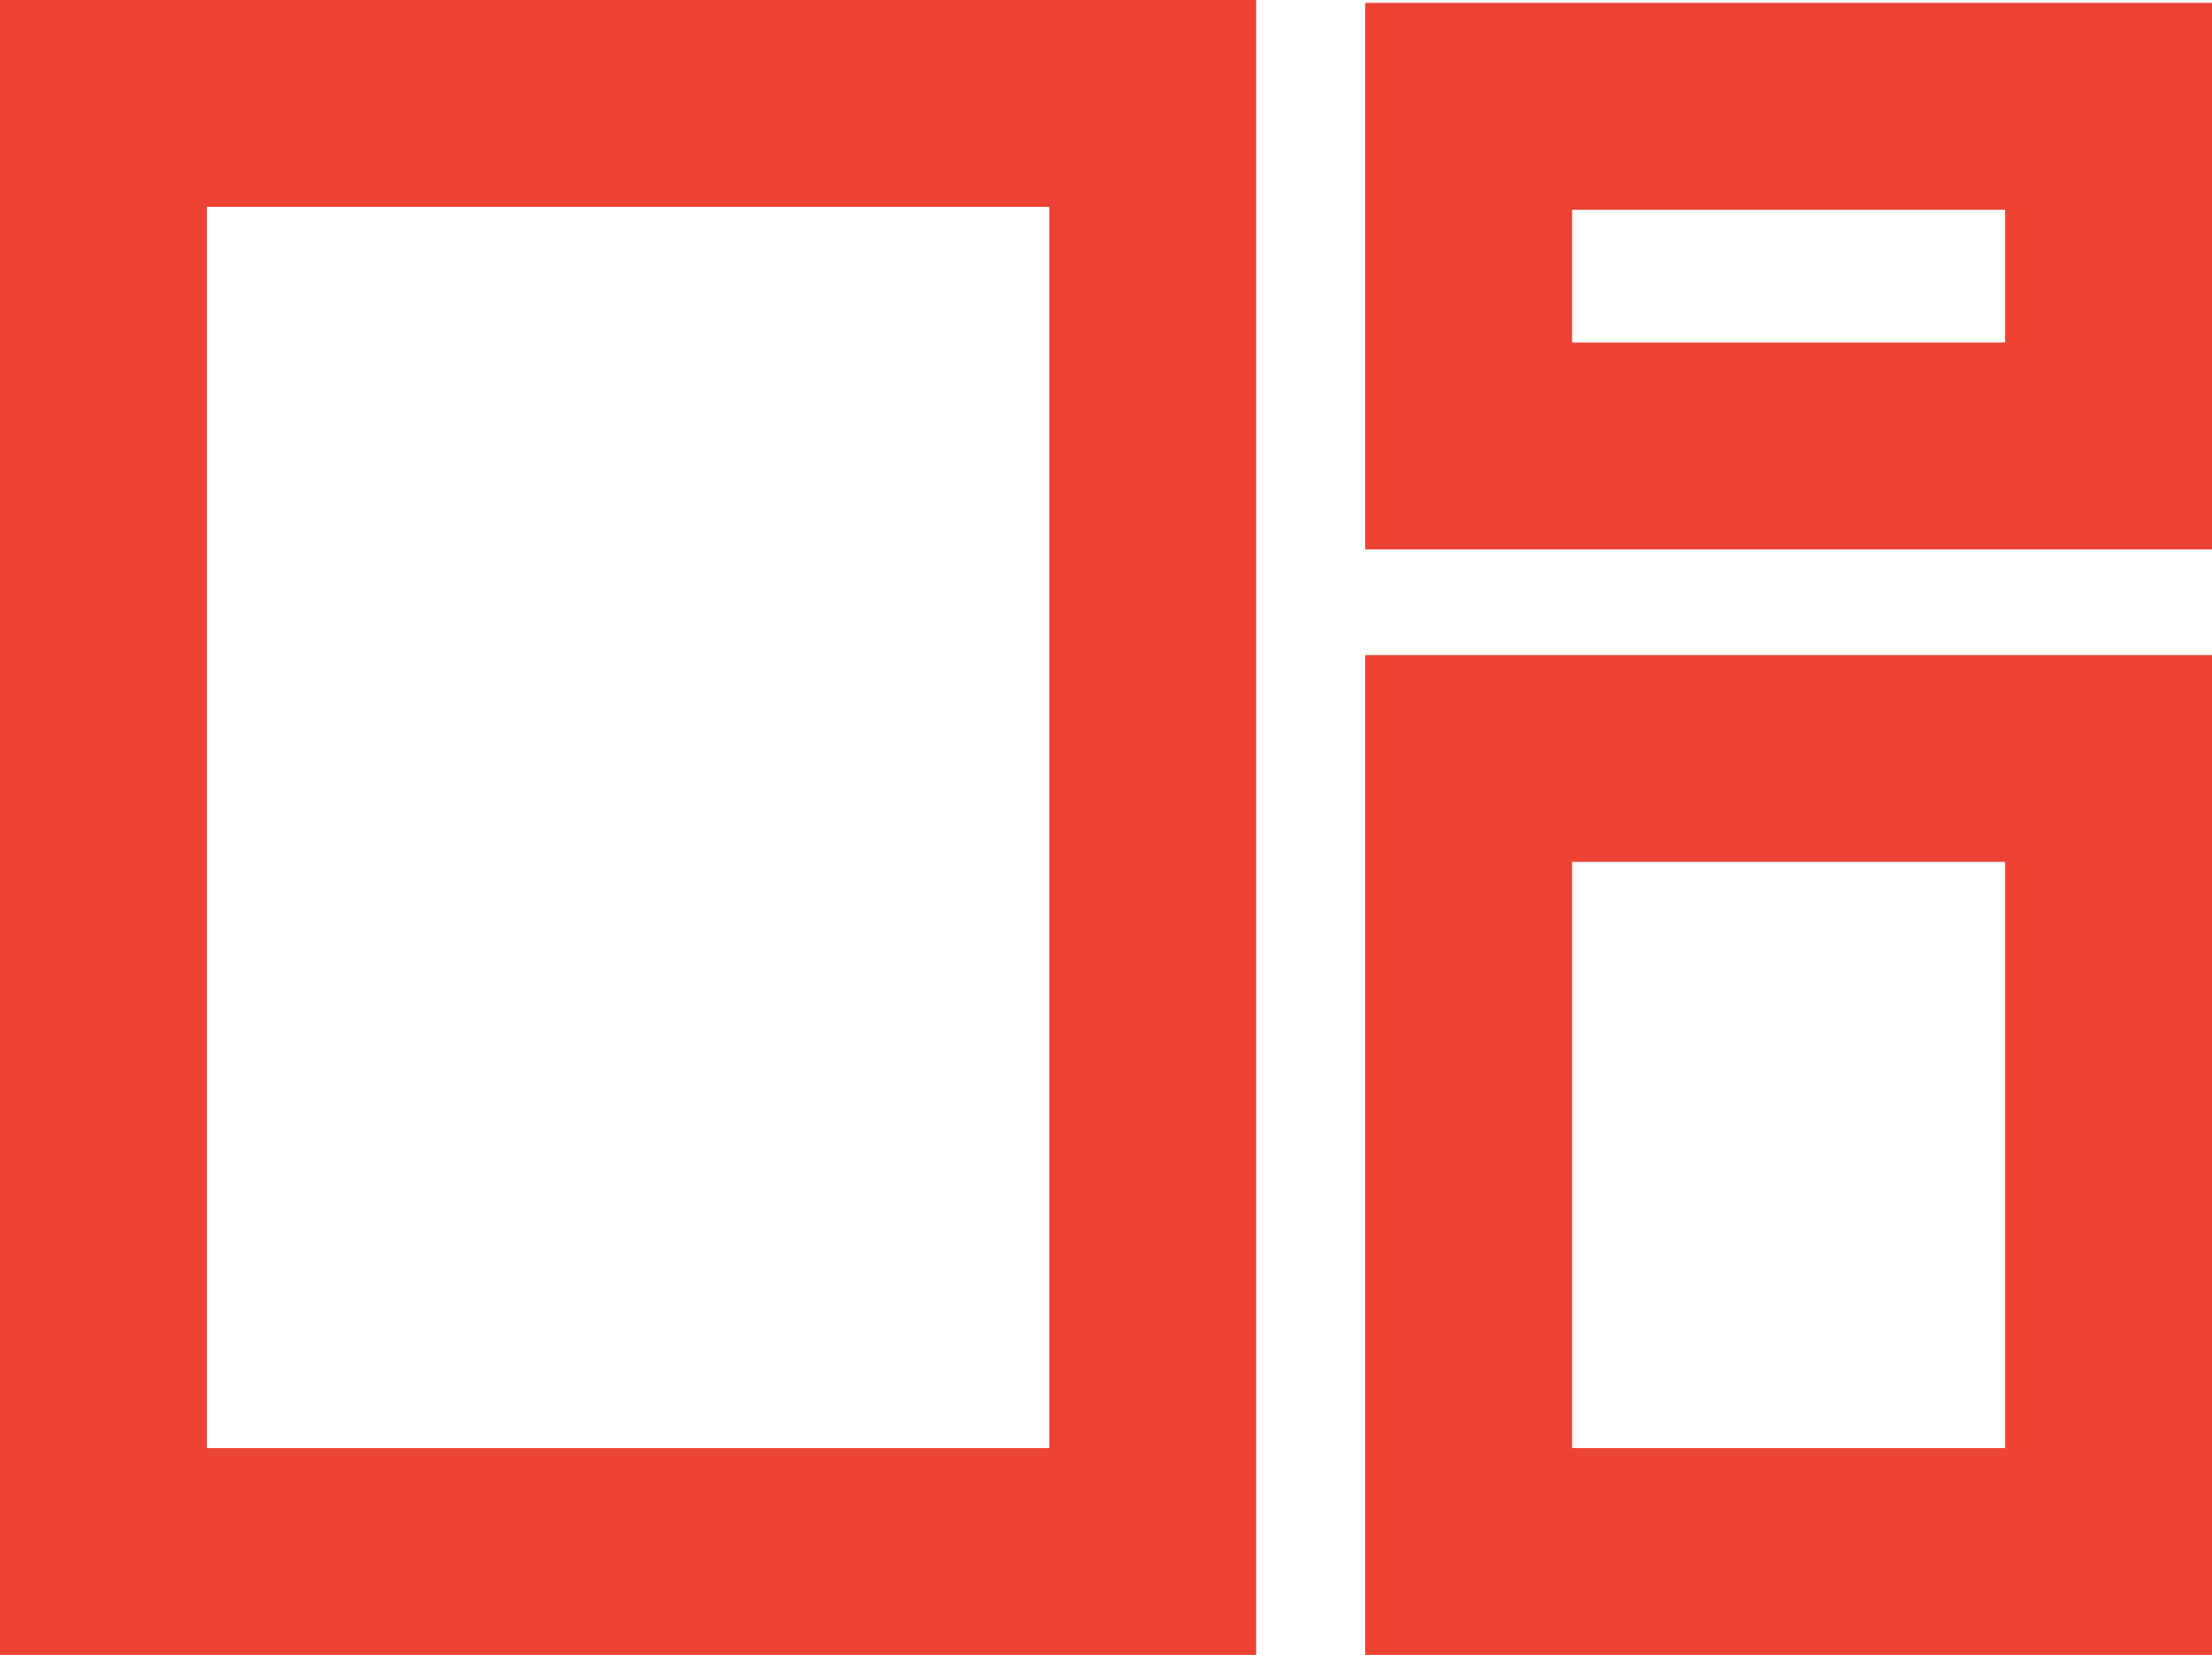 <svg xmlns="http://www.w3.org/2000/svg" viewBox="0 0 128.28 96"><title>logo-new-01</title><path d="M60.85,12V84H12V12H60.85m12-12H0V96H72.85V0Z" style="fill:#ed4335"/><path d="M116.28,50V84H91.17V50h25.11m12-12H79.17V96h49.11V38Z" style="fill:#ed4335"/><path d="M116.28,12.17v7.7H91.17v-7.7h25.11m12-12H79.17v31.7h49.11V.17Z" style="fill:#ed4335"/></svg>